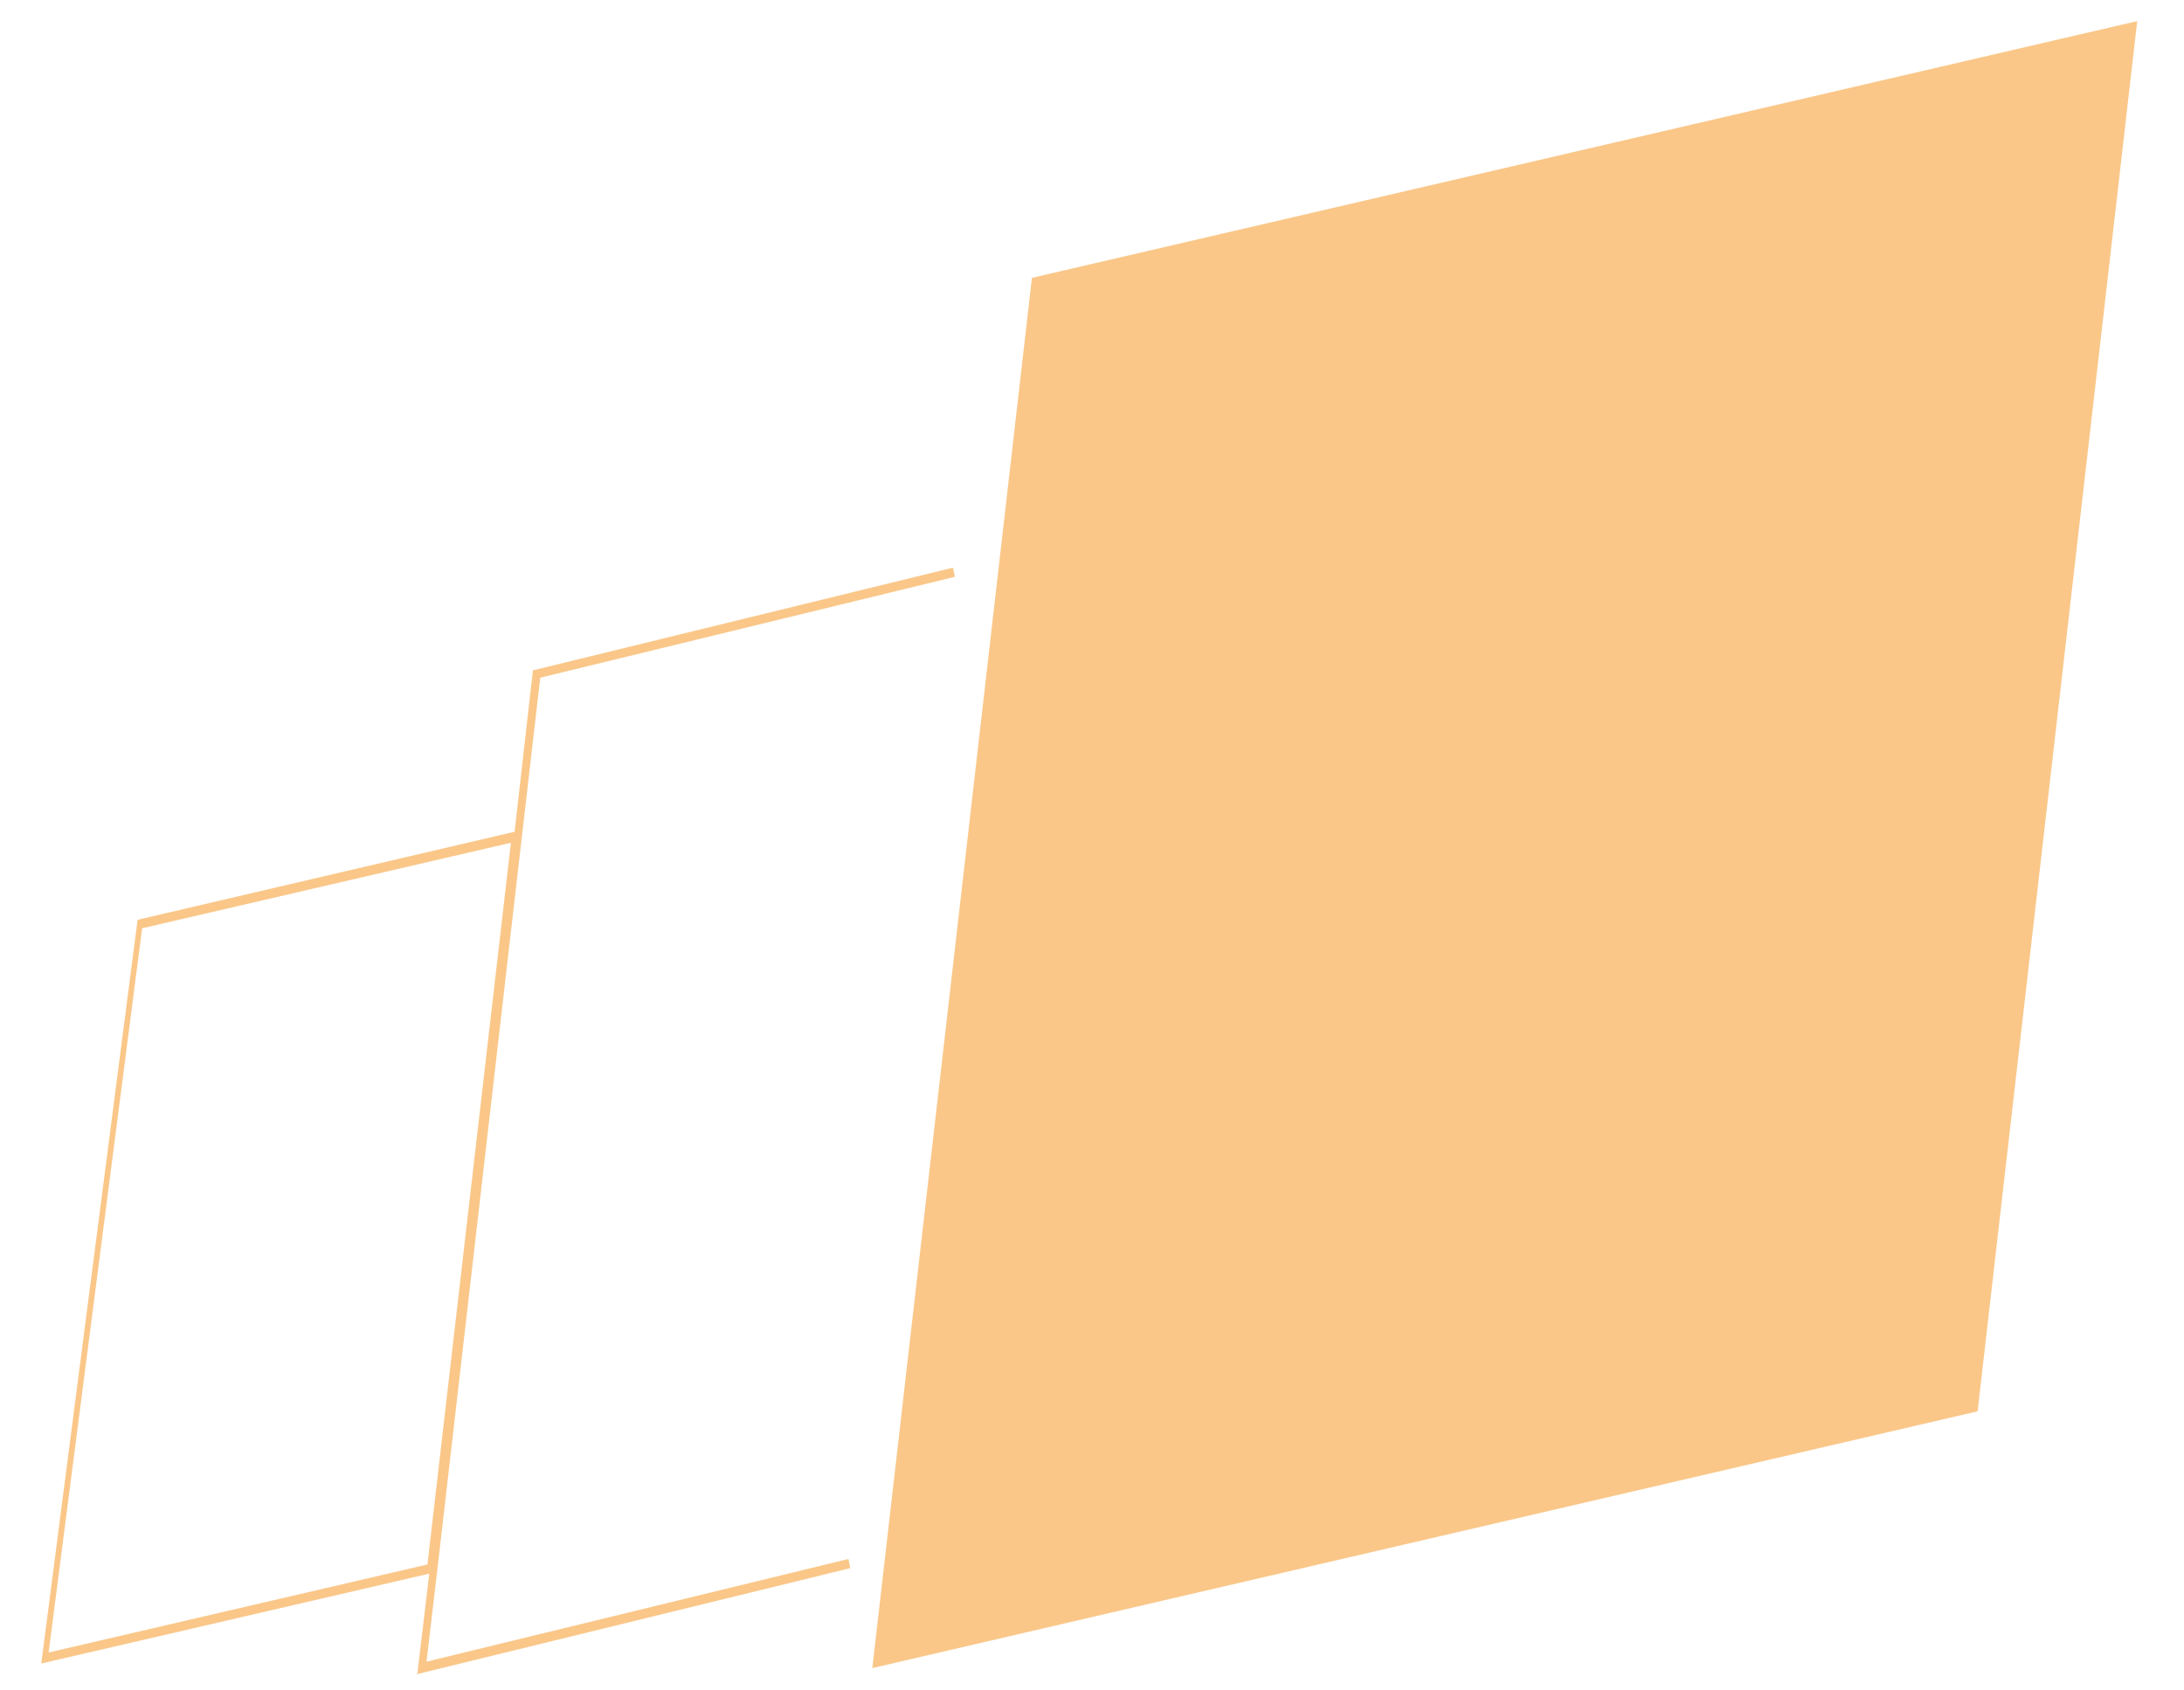 <?xml version="1.0" encoding="UTF-8"?>
<svg id="Laag_1" xmlns="http://www.w3.org/2000/svg" version="1.1" viewBox="0 0 238.1 184.3">
  <!-- Generator: Adobe Illustrator 29.4.0, SVG Export Plug-In . SVG Version: 2.1.0 Build 152)  -->
  <defs>
    <style>
      .st0 {
        fill: #fac789;
      }
    </style>
  </defs>
  <path class="st0" d="M45.3,182.6l47.4-11.6-.2-1-46,11.2,1.2-10.2,9.2-79.8,2-17.3,45.2-11-.2-1-45.8,11.2-2,17.6-41.1,9.6-10.5,81.1,42.3-9.8-1.3,10.9ZM15.6,101.2l40.1-9.3-9.1,78.7-41.3,9.6,10.2-79Z"/>
  <polygon class="st0" points="112.5 30.3 95.1 181.9 215.6 153.9 233 2.3 112.5 30.3"/>
</svg>